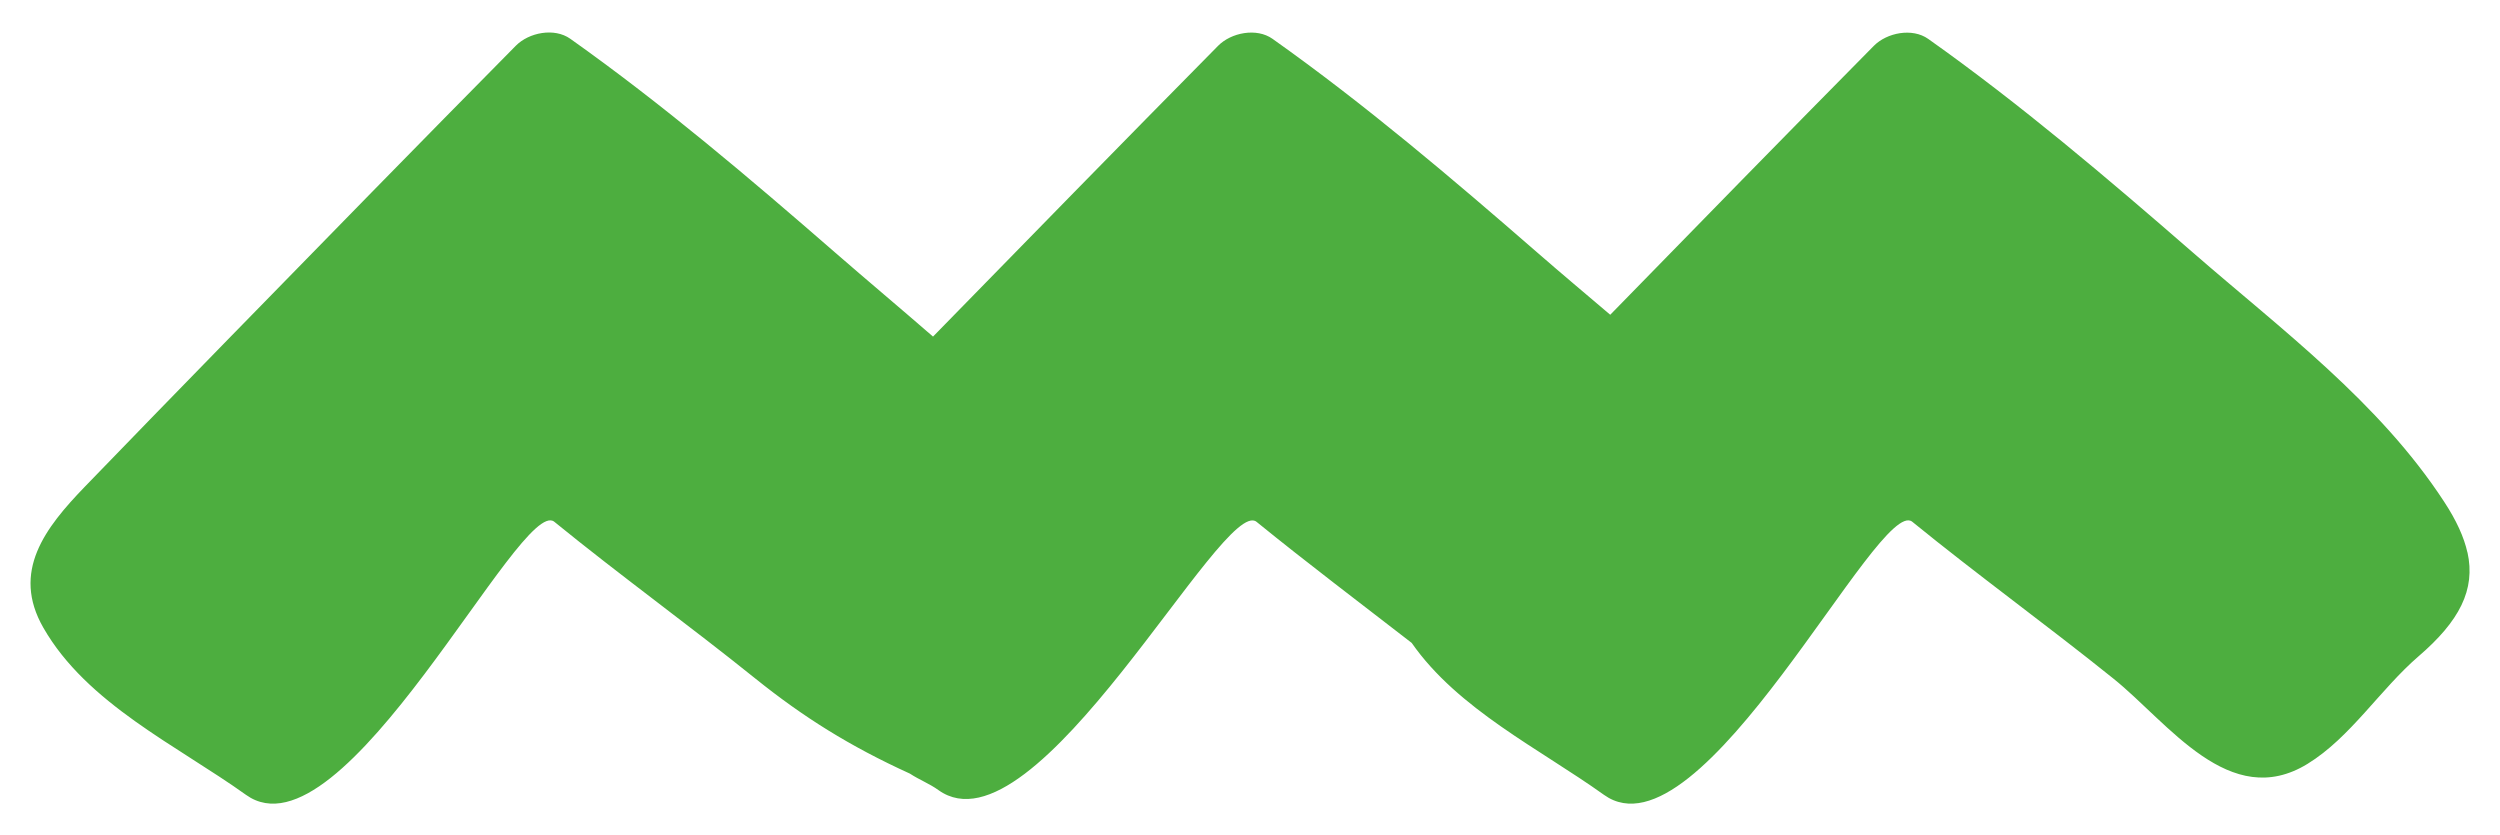 <svg xmlns="http://www.w3.org/2000/svg" id="uuid-558331f3-5192-4331-8b38-113a20ecfc16" viewBox="0 0 310.39 103.66"><defs><style>.uuid-706da009-247c-4fbc-a26c-6ac9b14f79b9{fill:none;}.uuid-5301586f-7610-405f-ad77-25e756b438af{fill:#4dae3f;}</style></defs><rect class="uuid-706da009-247c-4fbc-a26c-6ac9b14f79b9" x="-265.75" y="-314.98" width="841.89" height="595.28"></rect><path class="uuid-5301586f-7610-405f-ad77-25e756b438af" d="m306.35,68.61c-.43-1.94-1.39-4.02-2.89-6.31-8.06-12.36-20.19-21.37-31.18-30.93-10.59-9.21-21.42-18.42-32.88-26.54-1.98-1.4-5.13-.78-6.76.87-10.95,11.08-21.84,22.23-32.72,33.38-3.03-2.58-6.08-5.13-9.05-7.72-10.59-9.21-21.42-18.42-32.88-26.54-1.98-1.4-5.13-.78-6.76.87-11.84,11.99-23.62,24.05-35.39,36.1-4.05-3.52-8.16-6.96-12.16-10.44-10.59-9.21-21.42-18.42-32.88-26.54-1.98-1.4-5.13-.78-6.76.87-11.96,12.1-23.85,24.28-35.73,36.45-5.94,6.09-11.87,12.18-17.78,18.3-4.92,5.1-9.15,10.53-5.15,17.5,5.41,9.45,16.61,14.63,25.17,20.76,12.11,8.66,34.14-37.27,38.27-33.91,8.19,6.67,16.75,12.86,24.98,19.48,5.93,4.76,11.65,8.36,19.17,11.79,1.19.78,2.43,1.24,3.55,2.05,12.11,8.66,35.36-36.67,39.49-33.31,6.32,5.14,12.83,10.04,19.26,15.03,5.75,8.25,15.92,13.17,23.88,18.87,12.11,8.66,34.14-37.27,38.27-33.91,8.19,6.67,16.75,12.86,24.98,19.48,6.81,5.47,14.43,16.51,24.09,10.58,5.32-3.26,9.03-9.26,13.79-13.36,5.06-4.35,7.1-8.25,6.07-12.91Z"></path></svg>
